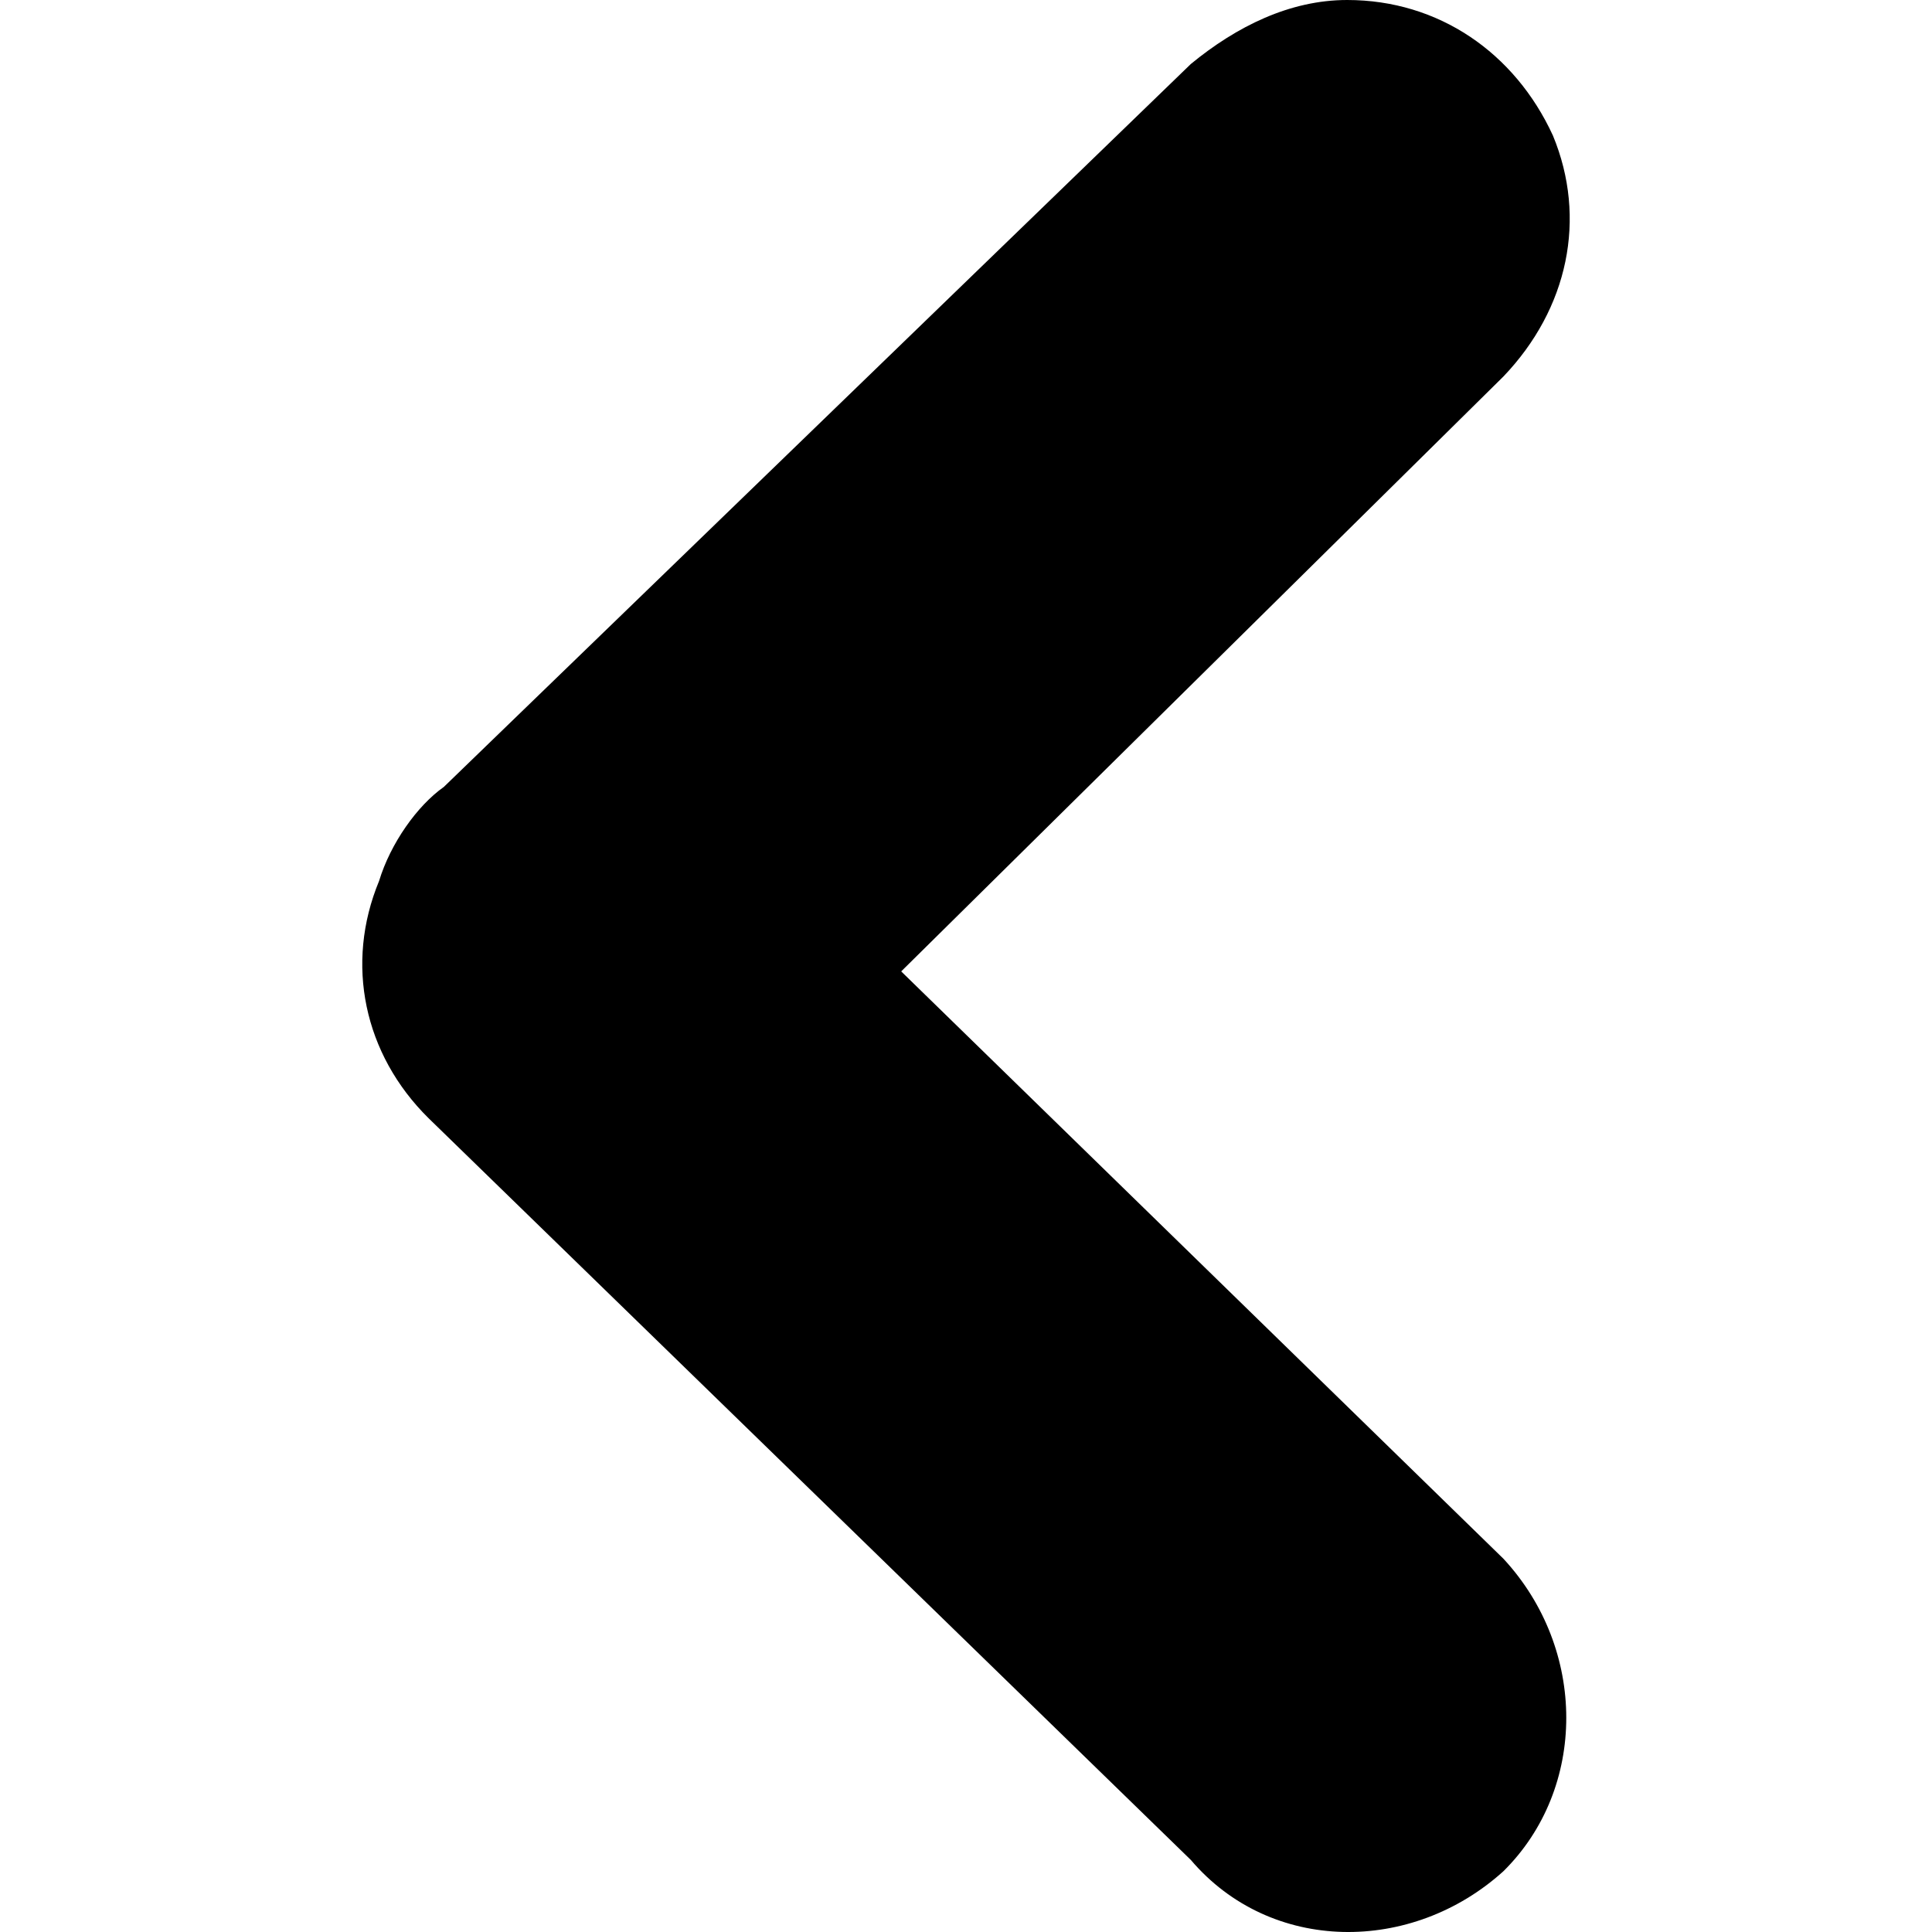   <svg
      viewBox="0 0 24 24"
      width="24"
      height="24"
      version="1.1"
      xmlns="http://www.w3.org/2000/svg"
    >
      <path
        d="M18.676,23.245 C19.717,22.216 19.717,20.486 18.676,19.363 L11.195,12.067 L18.676,4.677 C19.481,3.835 19.717,2.713 19.291,1.684 C18.818,0.655 17.871,0 16.735,0 C16.024,0 15.362,0.327 14.793,0.795 L5.514,9.775 C5.182,10.009 4.851,10.477 4.709,10.944 C4.283,11.973 4.519,13.096 5.324,13.891 L14.793,23.105 C15.788,24.274 17.539,24.274 18.676,23.245 Z"
        fill="#000000"
        fillRule="nonzero"
      />
    </svg>